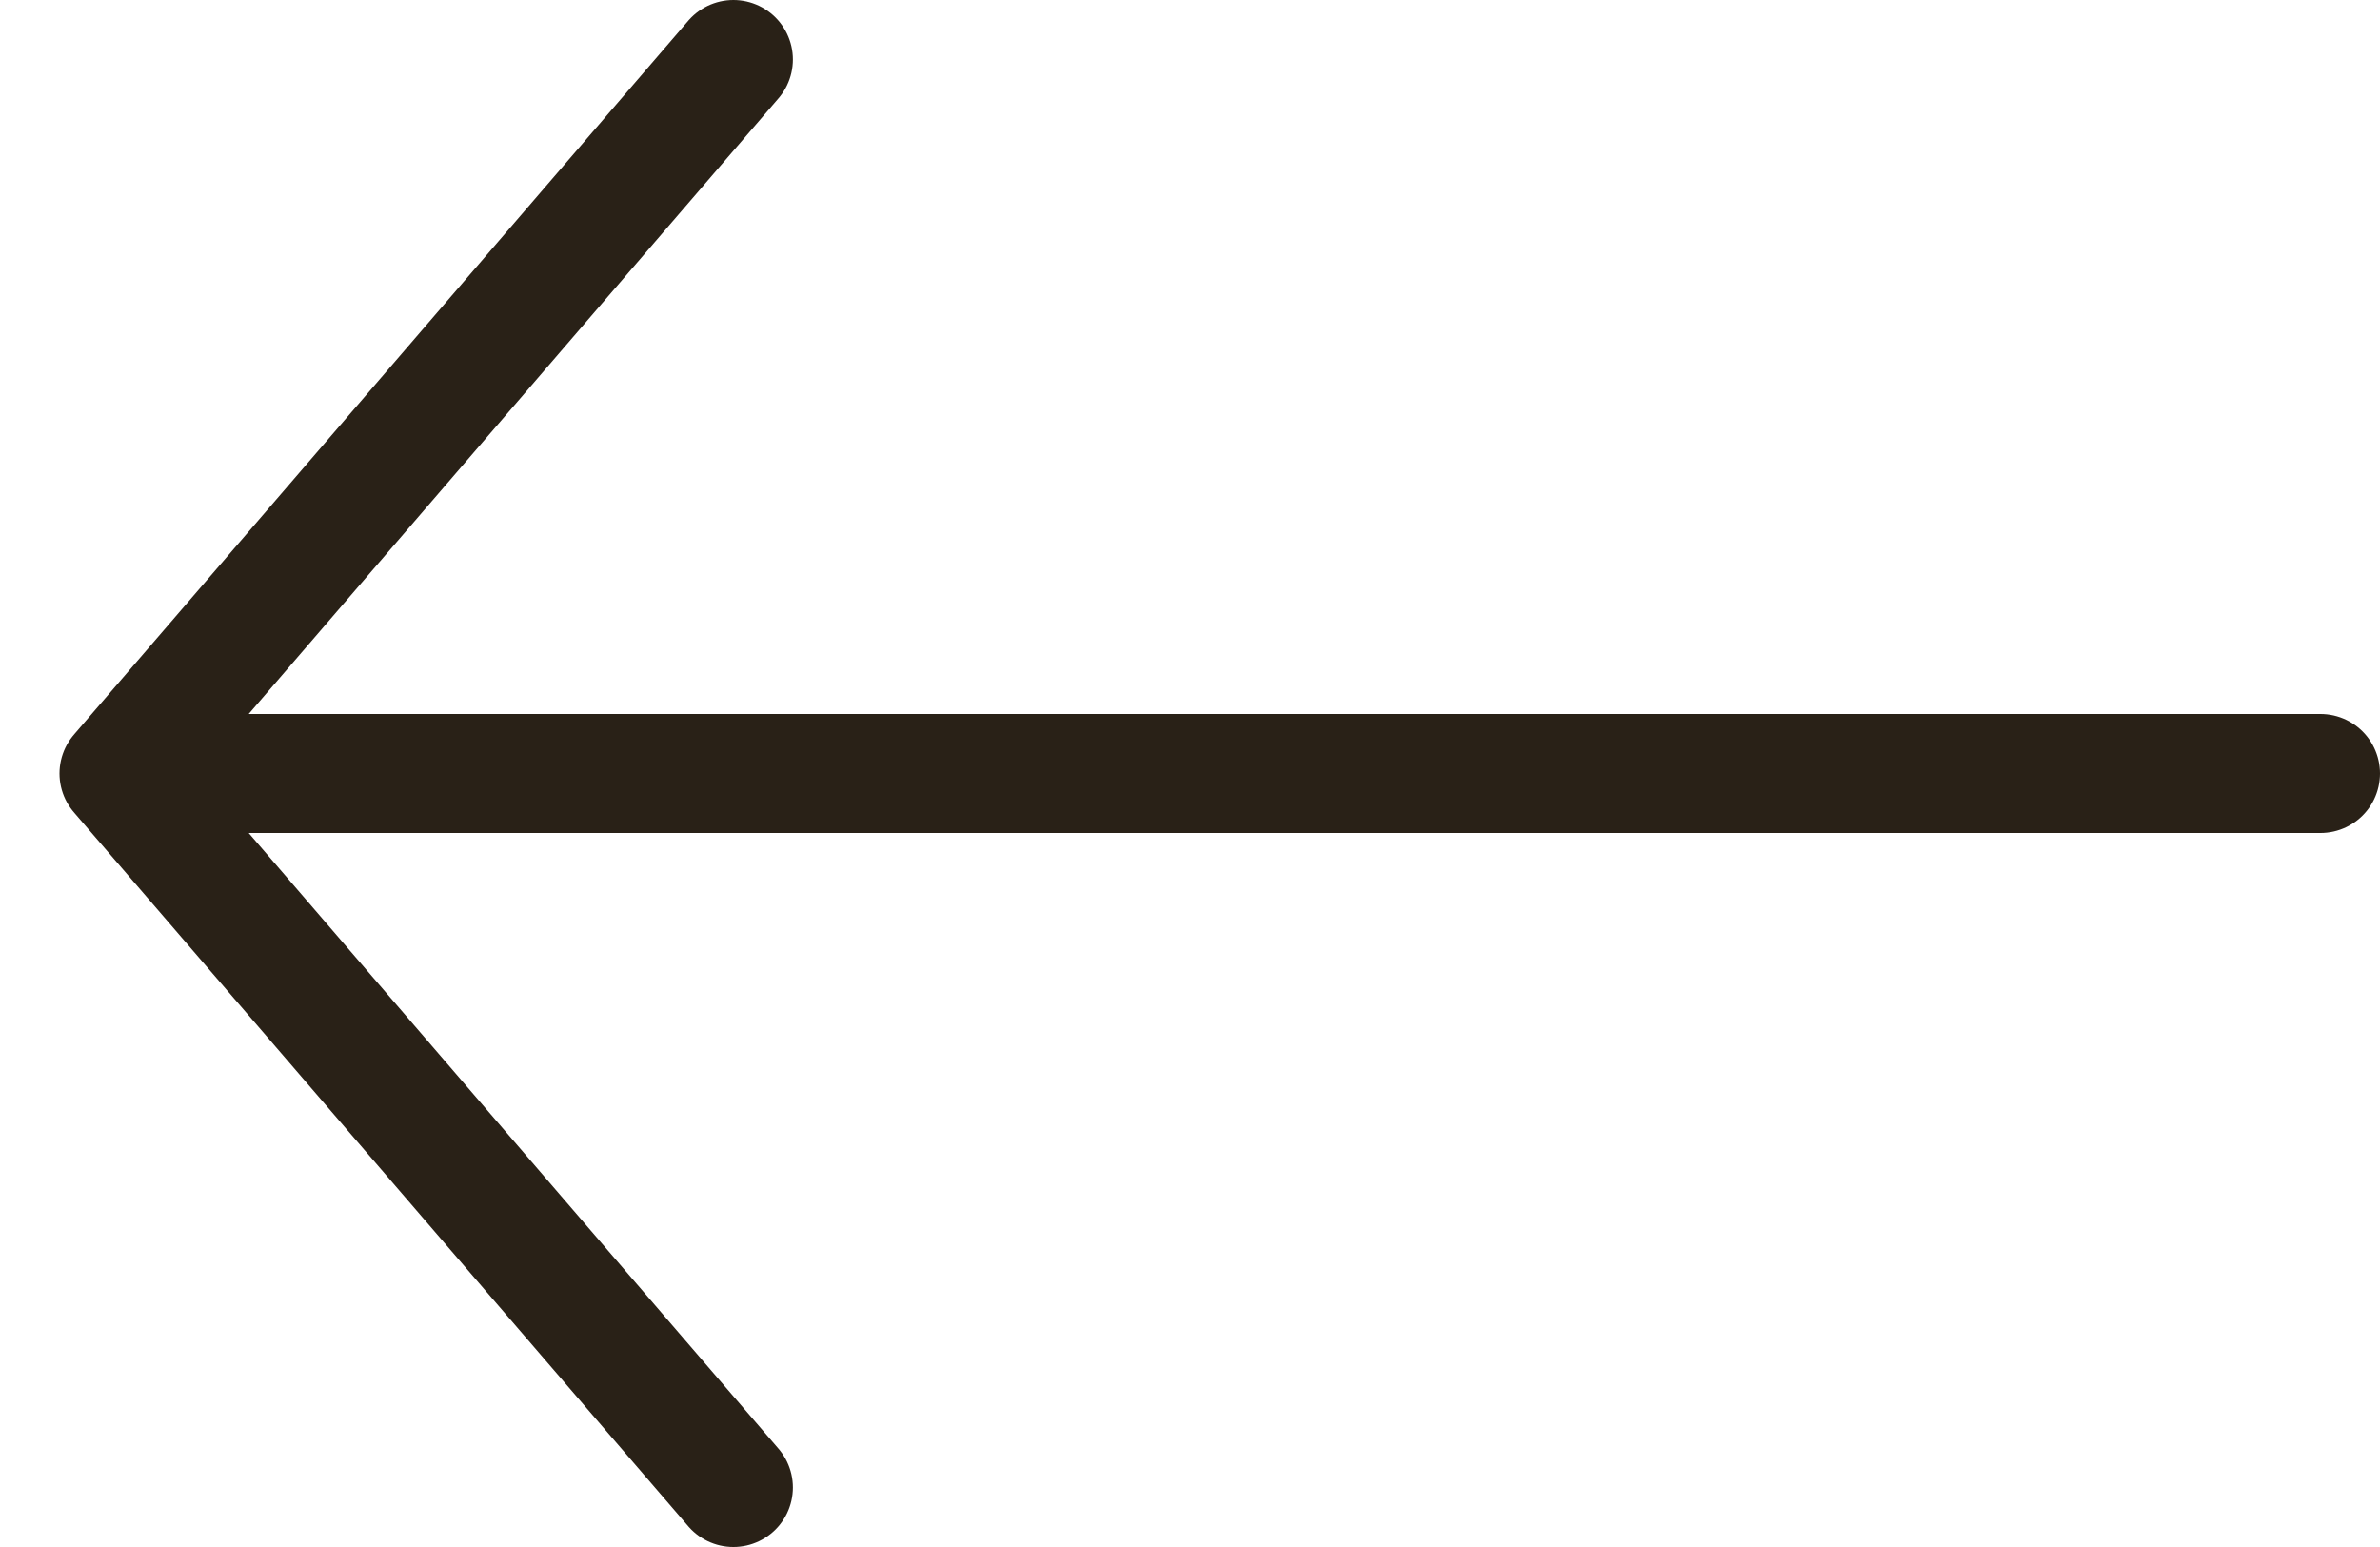 <svg xmlns="http://www.w3.org/2000/svg" width="20" height="13" viewBox="0 0 20 13" fill="none"><path d="M6.163 0.5L1 6.5M6.163 12.5L1 6.5M1 6.5H19.5" stroke="#292117" stroke-linecap="round" stroke-linejoin="round"></path></svg>